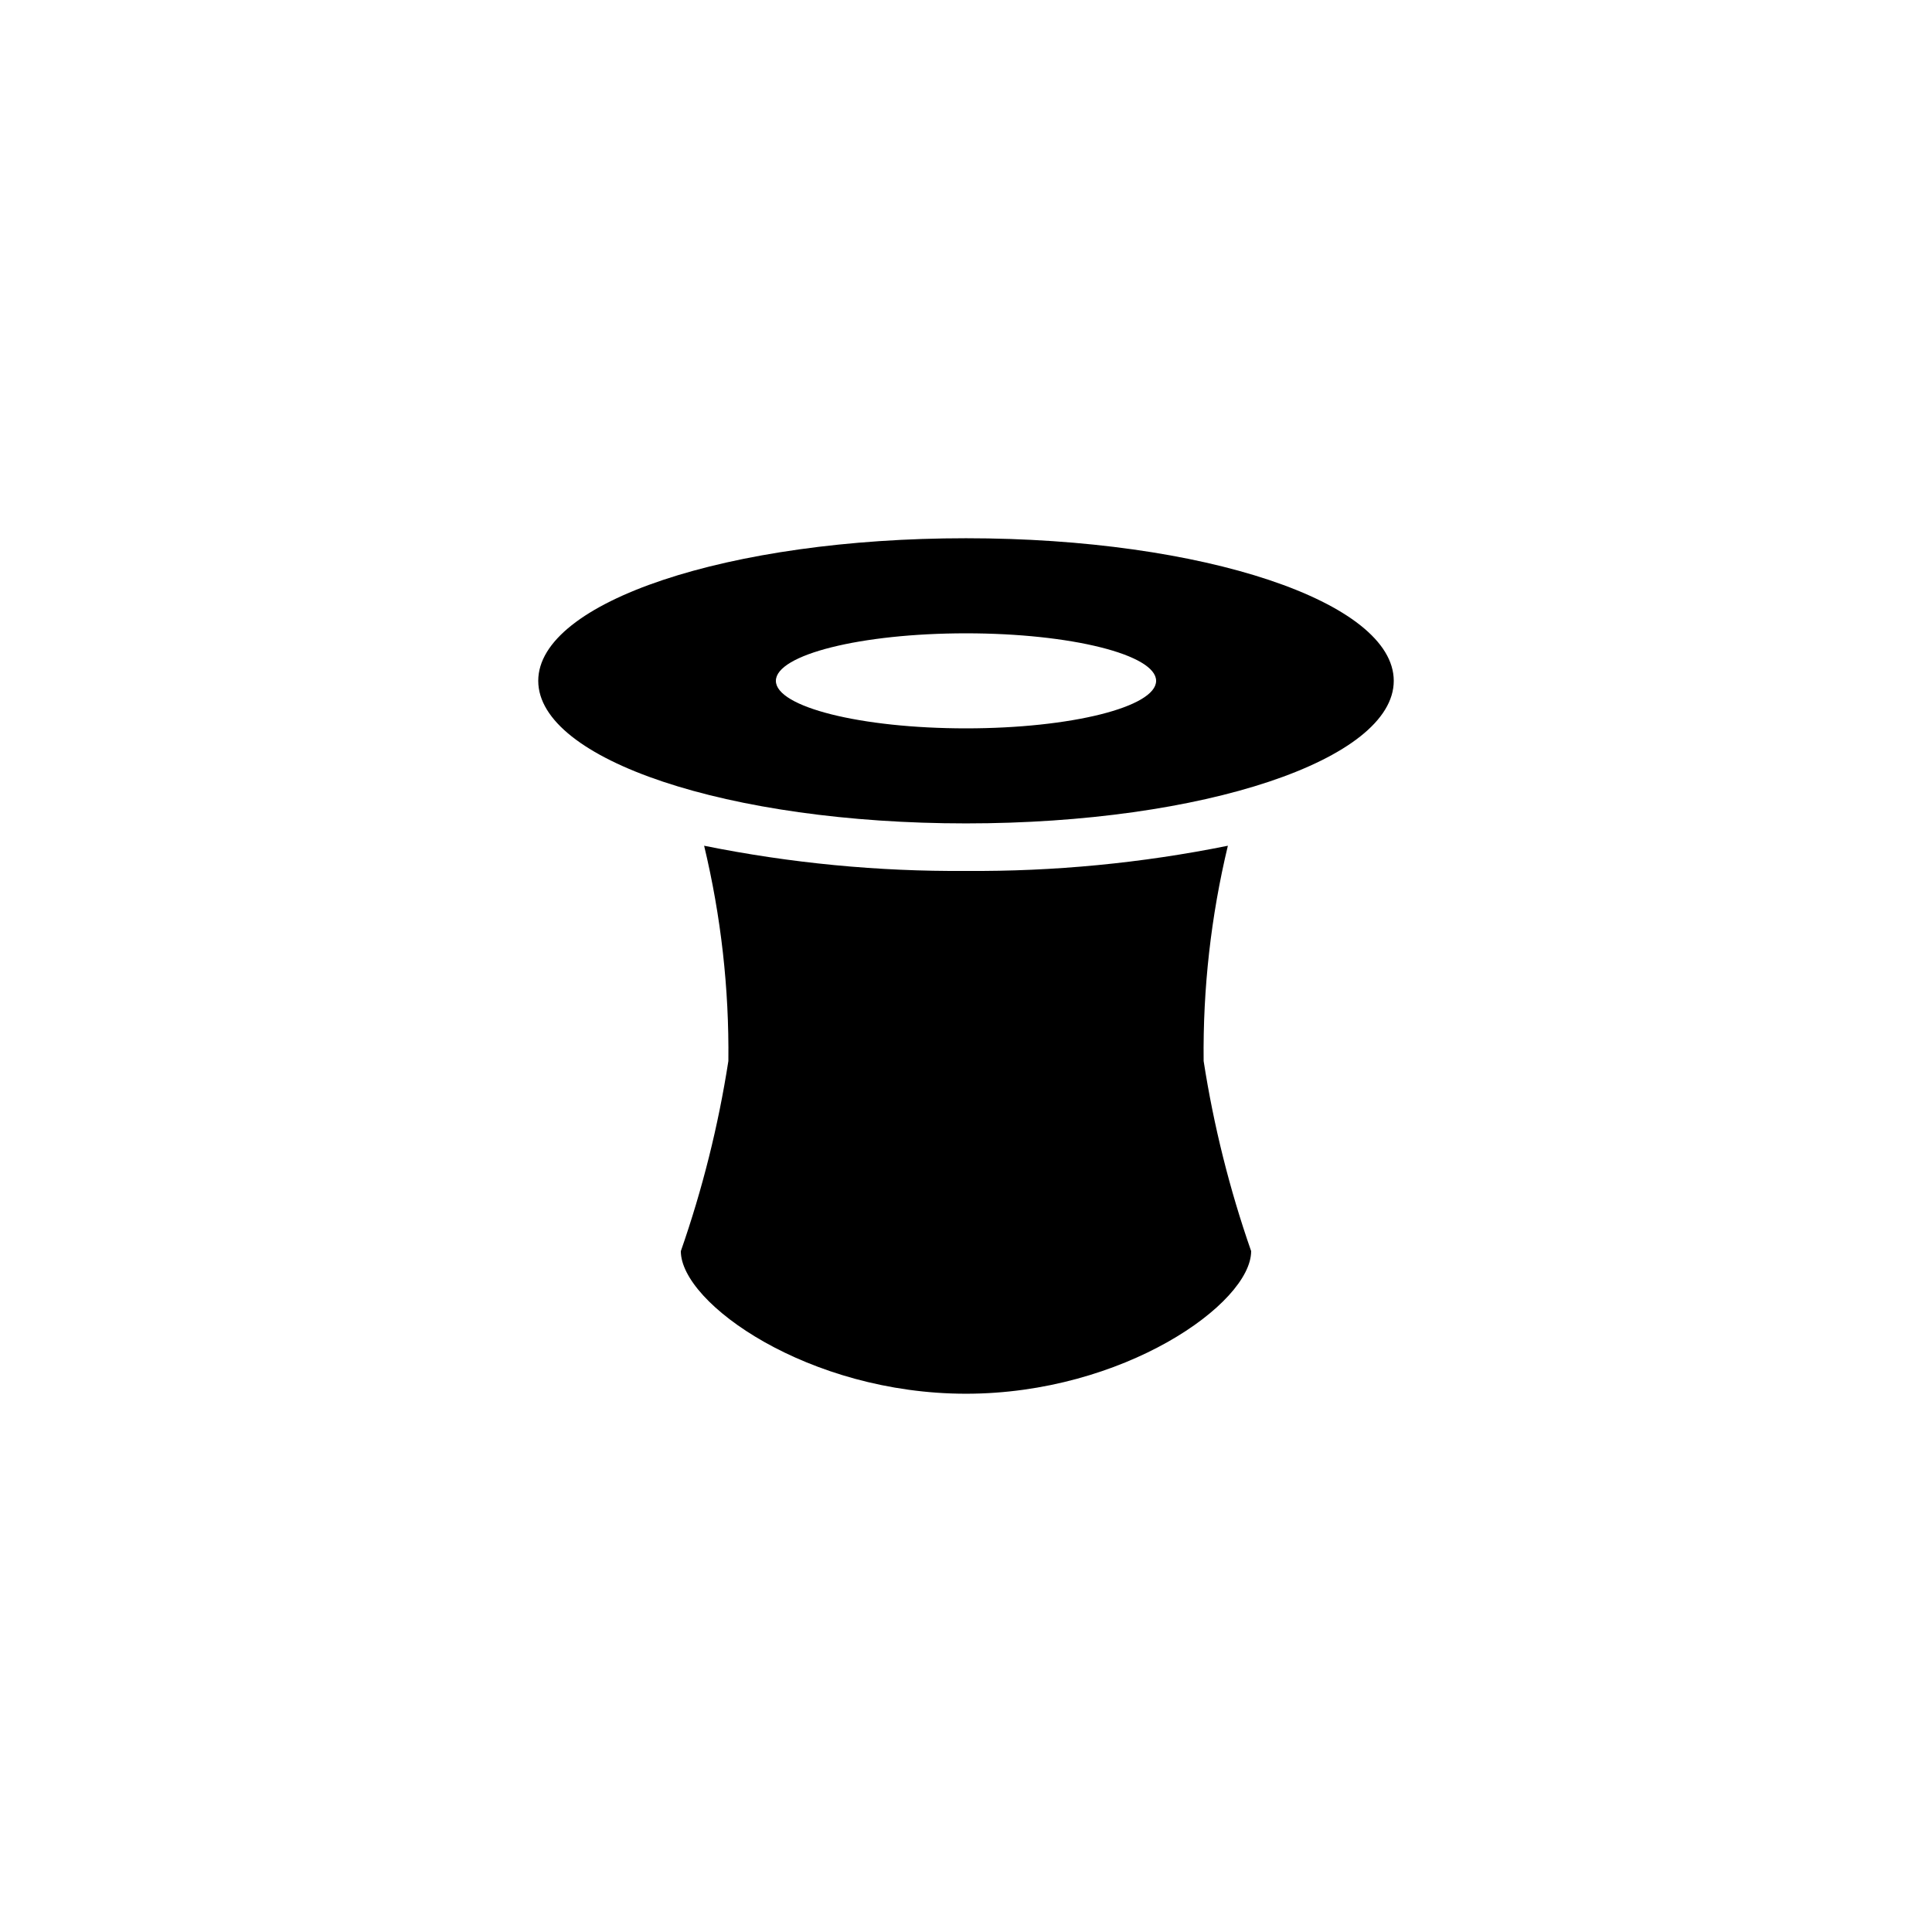 <?xml version="1.0" encoding="UTF-8"?>
<!-- Uploaded to: ICON Repo, www.svgrepo.com, Generator: ICON Repo Mixer Tools -->
<svg fill="#000000" width="800px" height="800px" version="1.1" viewBox="144 144 512 512" xmlns="http://www.w3.org/2000/svg">
 <g>
  <path d="m400 286.64c-62.977 0-113.36 16.879-113.36 37.785s50.383 37.785 113.36 37.785c62.977 0 113.36-16.879 113.36-37.785s-50.379-37.785-113.36-37.785zm0 50.383c-27.836 0-50.383-5.668-50.383-12.594 0-6.926 22.547-12.594 50.383-12.594s50.383 5.668 50.383 12.594c-0.004 6.926-22.547 12.594-50.383 12.594z"/>
  <path d="m469.4 368.13c-22.84 4.613-46.098 6.852-69.398 6.676-23.305 0.176-46.559-2.062-69.402-6.676 4.481 18.684 6.641 37.844 6.426 57.055-2.66 17.145-6.879 34.004-12.598 50.383 0 13.855 33.883 37.785 75.57 37.785 41.691 0 75.57-23.93 75.57-37.785h0.004c-5.719-16.379-9.934-33.238-12.594-50.383-0.215-19.211 1.941-38.371 6.422-57.055z"/>
 </g>
</svg>